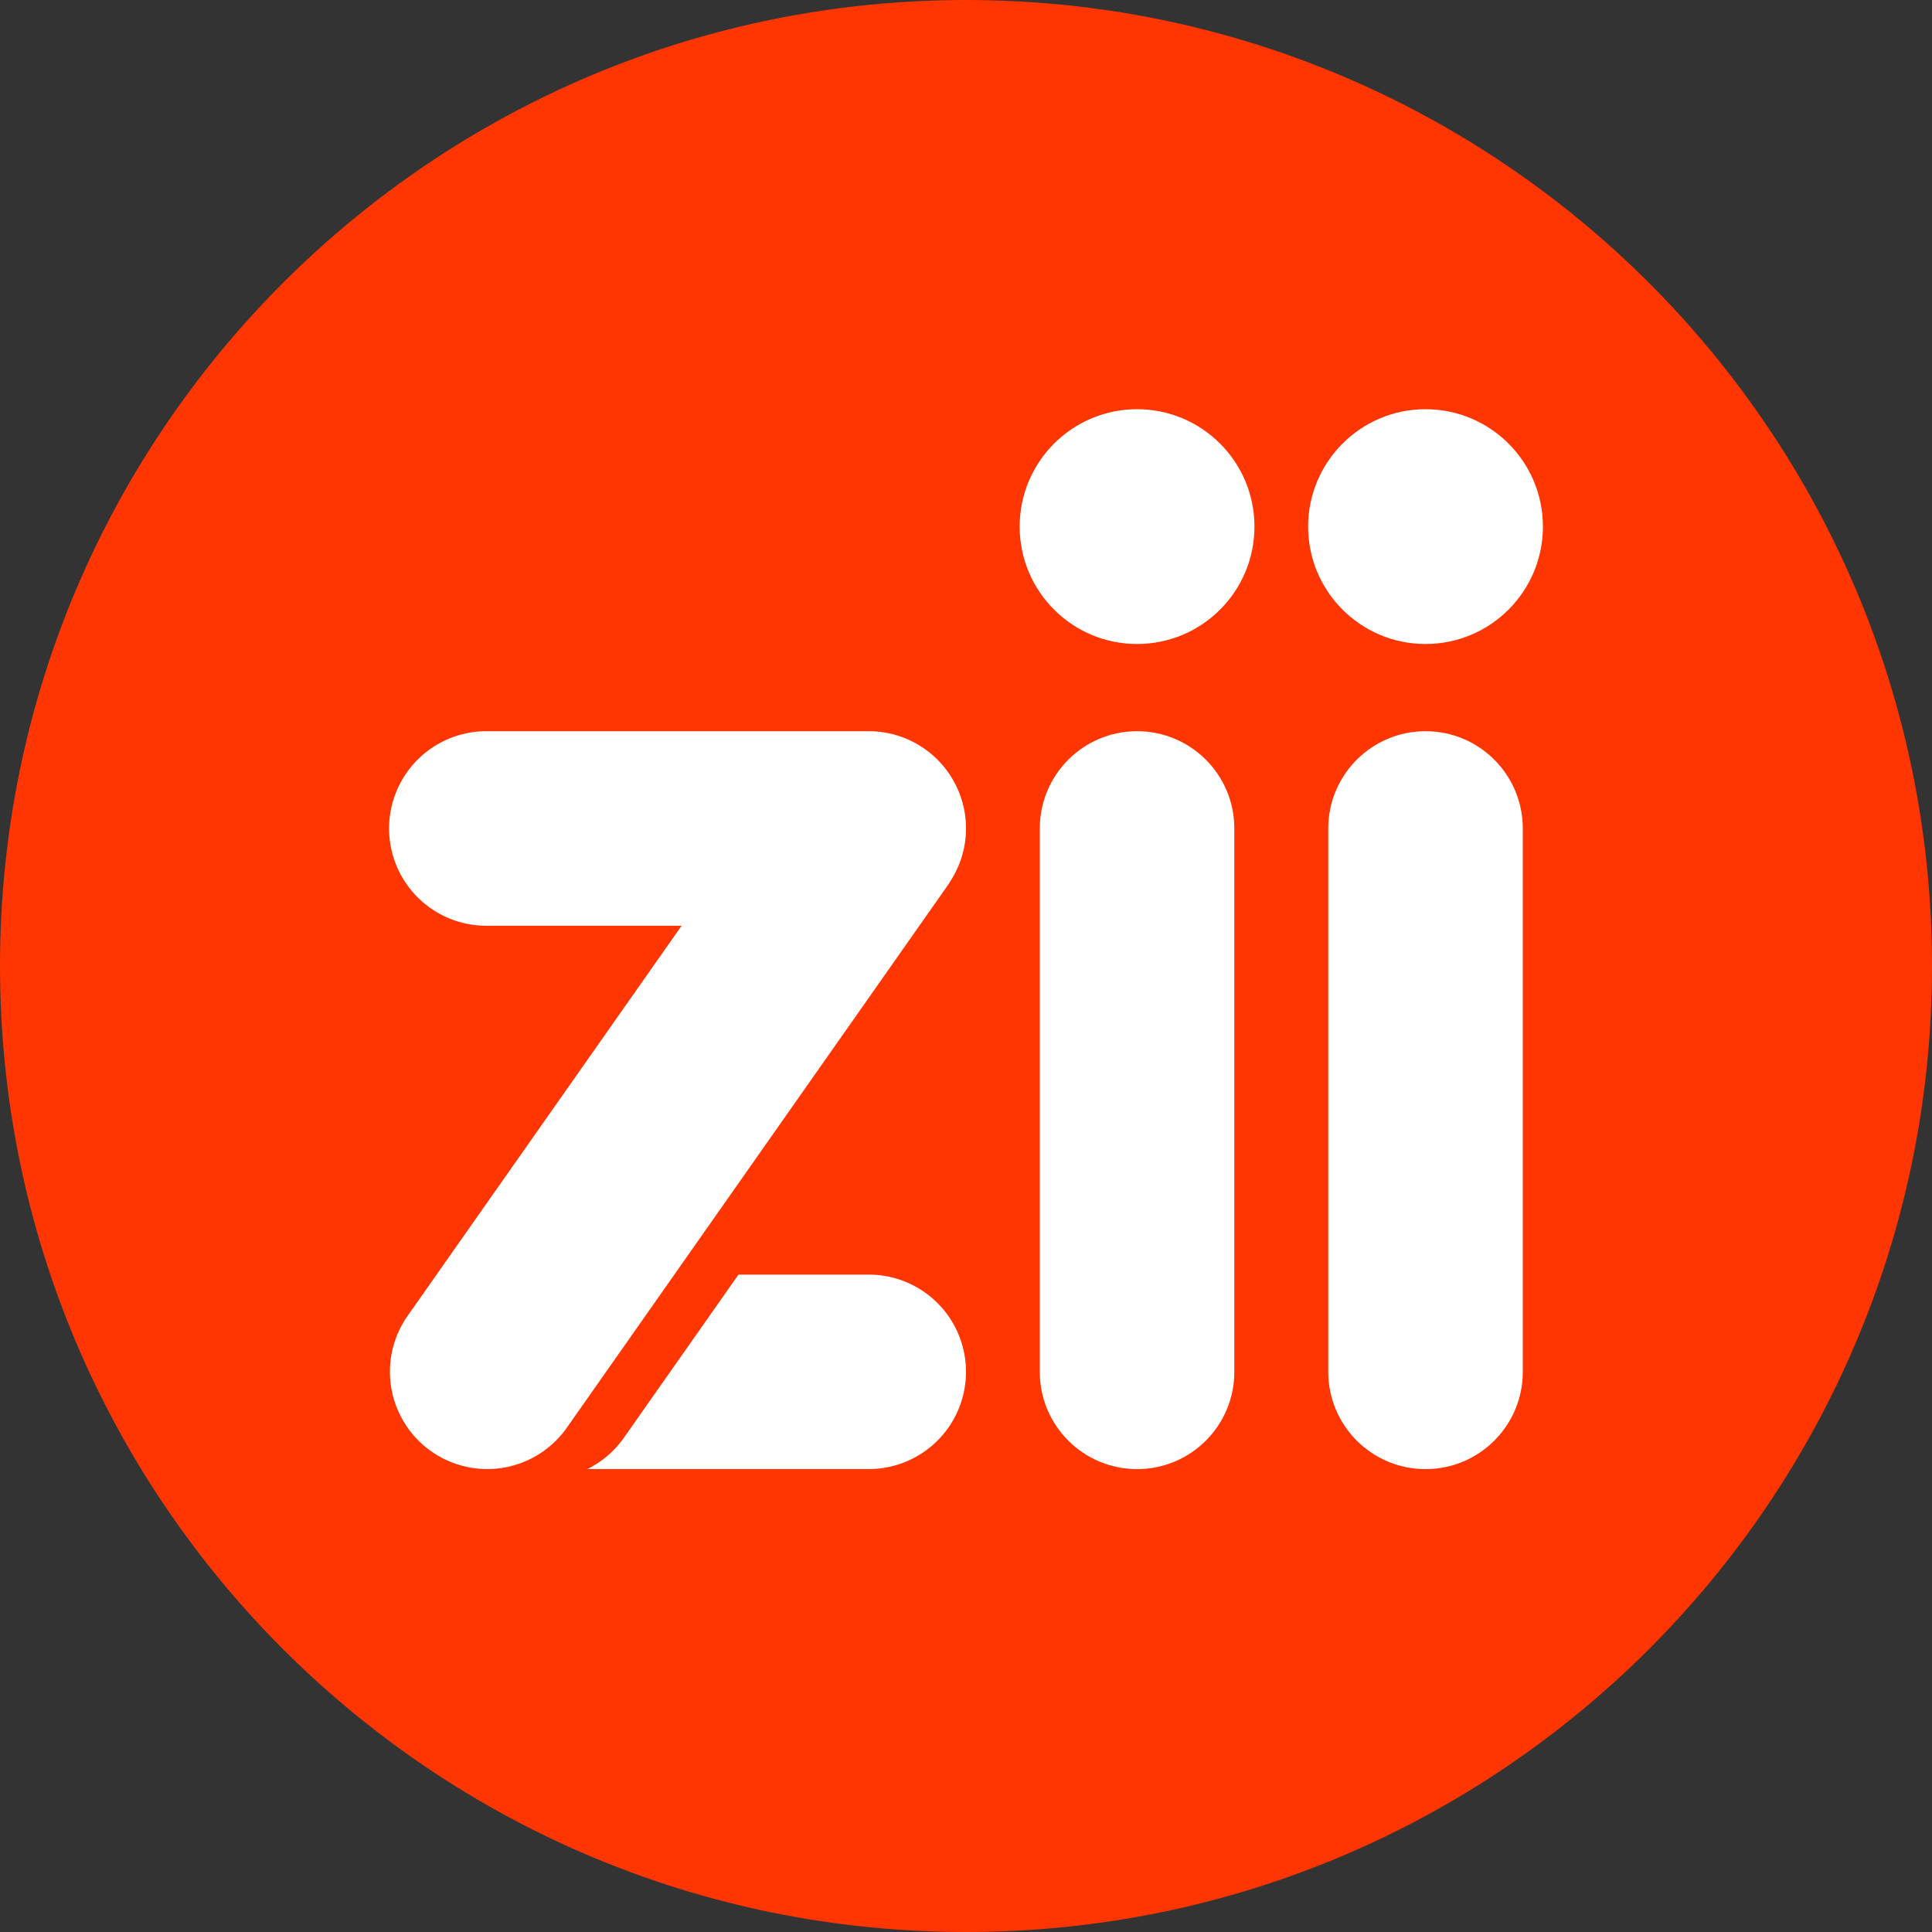 <?xml version="1.0" encoding="UTF-8"?>
<svg data-bbox="0 0 576 576" viewBox="0 0 576 576" xmlns="http://www.w3.org/2000/svg" data-type="color">
    <rect x="0" y="0" width="576" height="576" fill="#333333" stroke="none"/>
    <g>
        <path fill="#ff3601" d="M576 288c0 159.058-128.942 288-288 288S0 447.058 0 288 128.942 0 288 0s288 128.942 288 288z" data-color="1"/>
        <path fill="#ffffff" d="M454 247v162c0 16.016-12.984 29-29 29s-29-12.984-29-29V247c0-16.016 12.984-29 29-29s29 12.984 29 29z" data-color="2"/>
        <path fill="#ffffff" d="M368 247v162c0 16.016-12.984 29-29 29s-29-12.984-29-29V247c0-16.016 12.984-29 29-29s29 12.984 29 29z" data-color="2"/>
        <path d="M259 380h-38.83L186 428.65a28.94 28.94 0 0 1-10.9 9.33H259a29 29 0 0 0 29-29A29 29 0 0 0 259 380Z" fill="#ffffff" data-color="2"/>
        <path d="M259 218H145a29 29 0 0 0-29 29 29 29 0 0 0 29 29h58.21l-81.69 116.31a29 29 0 0 0 7.07 40.4 29 29 0 0 0 40.4-7.06l113.66-161.84.39-.58v-.05l.6-.93.42-.72c.07-.11.13-.22.19-.33A28.79 28.79 0 0 0 288 247a29 29 0 0 0-29-29Z" fill="#ffffff" data-color="2"/>
        <path fill="#ffffff" d="M374 157c0 19.33-15.67 35-35 35s-35-15.67-35-35 15.67-35 35-35 35 15.67 35 35z" data-color="2"/>
        <path fill="#ffffff" d="M460 157c0 19.33-15.67 35-35 35s-35-15.67-35-35 15.67-35 35-35 35 15.67 35 35z" data-color="2"/>
    </g>
</svg>
